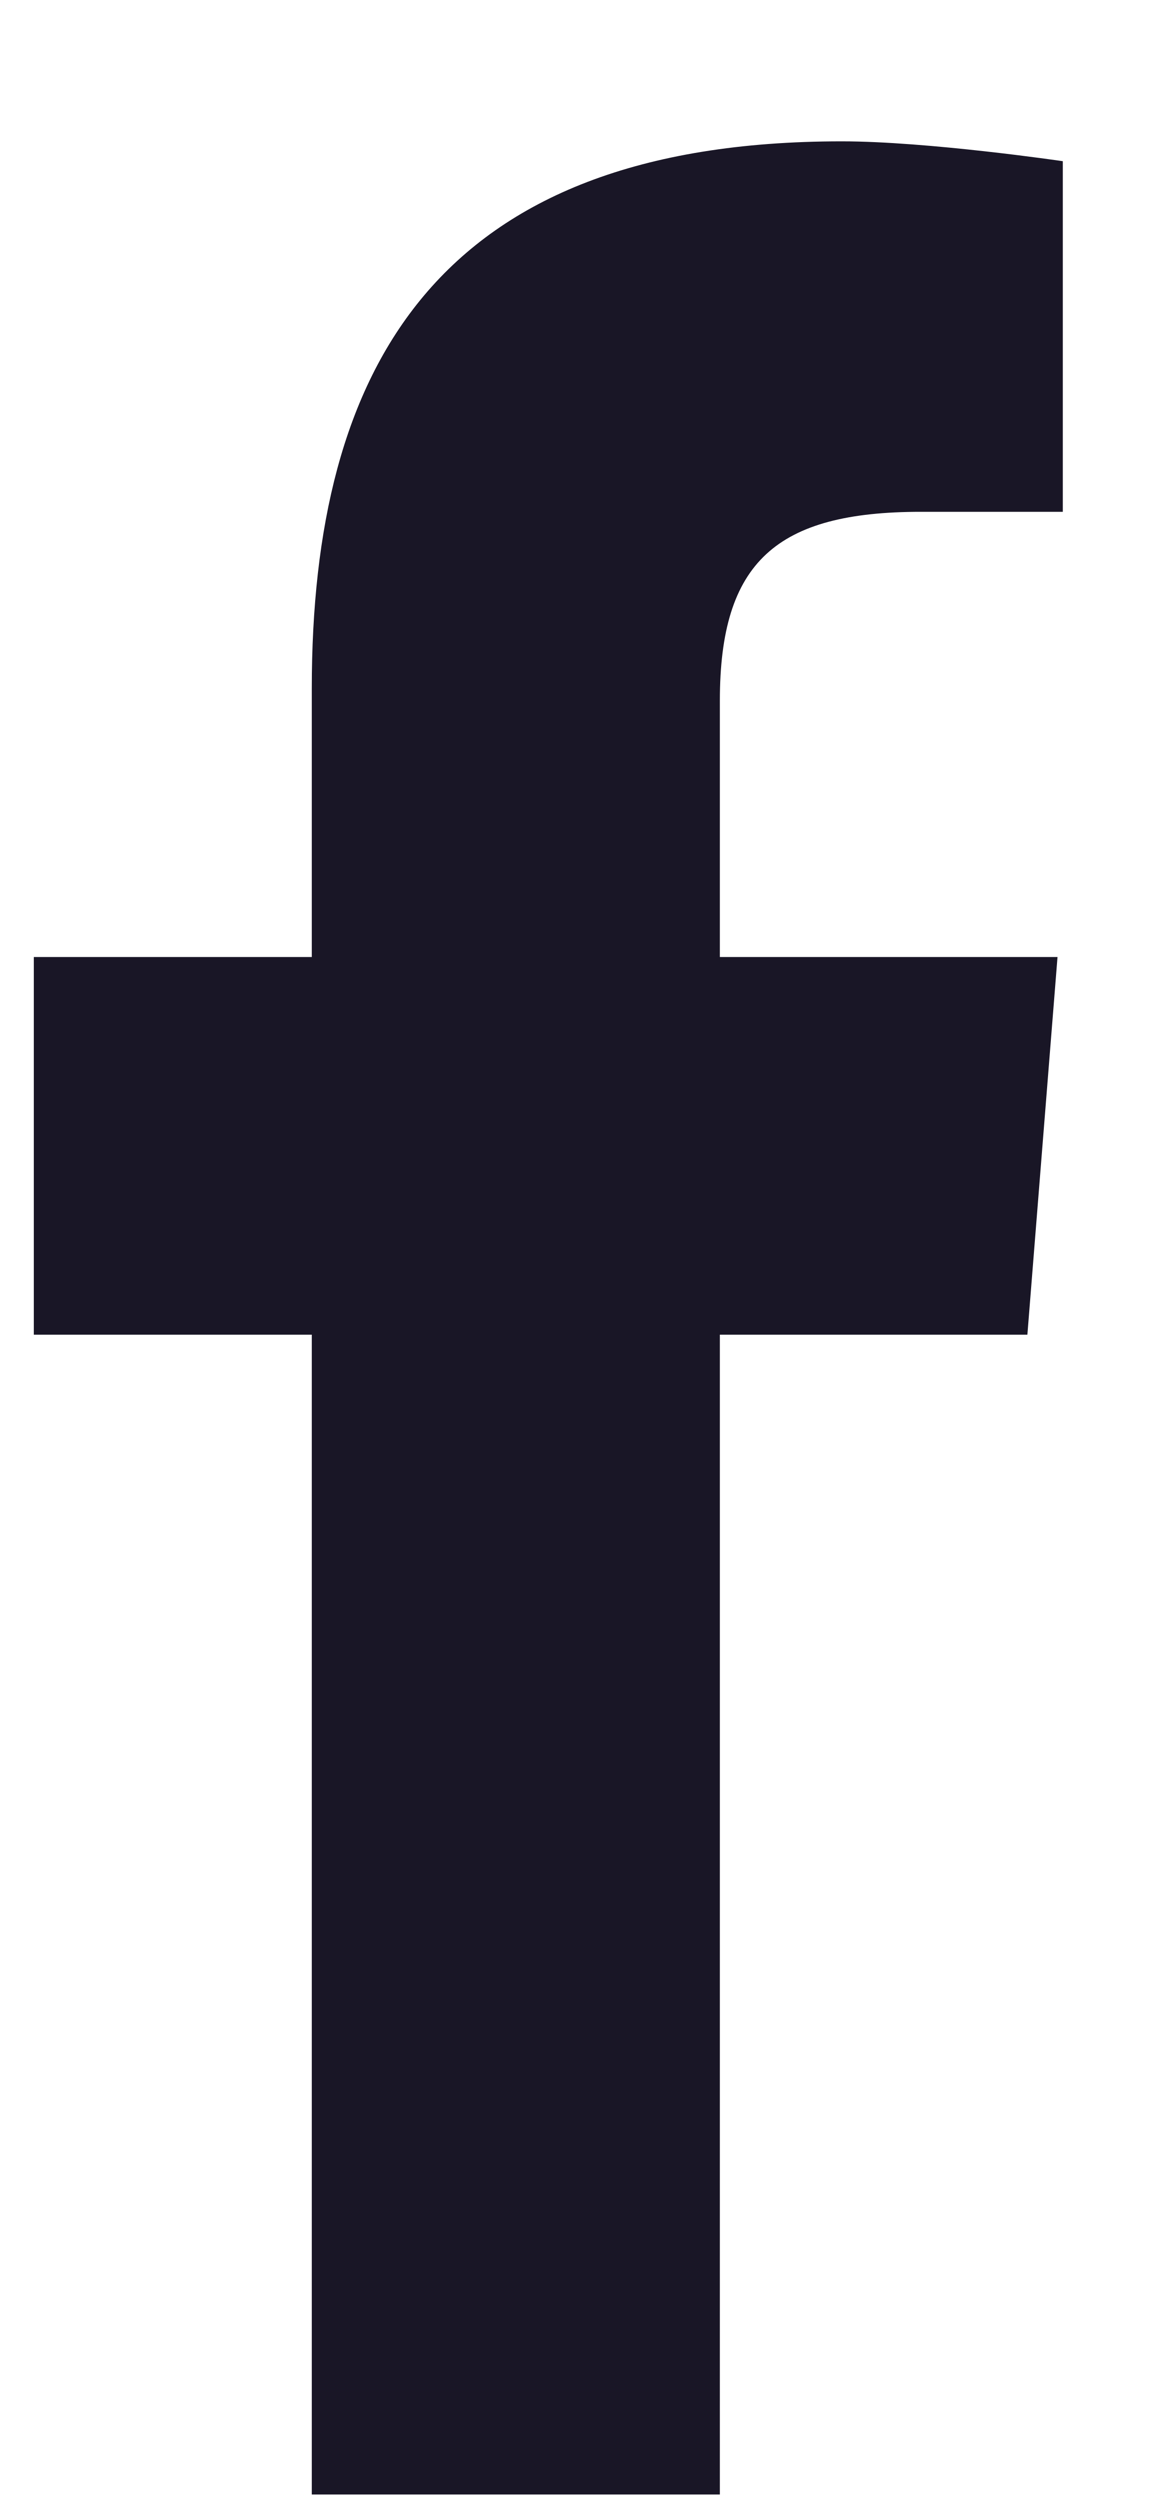 <svg width="8" height="17" viewBox="0 0 8 17" fill="none" xmlns="http://www.w3.org/2000/svg">
<path d="M4.897 16.961H2.121V9.075H0.23V6.507H2.121V4.68C2.121 2.514 2.958 0.961 5.726 0.961C6.311 0.961 7.23 1.096 7.23 1.096V3.48H6.265C5.281 3.48 4.897 3.821 4.897 4.764V6.507H7.194L6.989 9.075H4.897L4.897 16.961Z" fill="#191626"/>
</svg>
